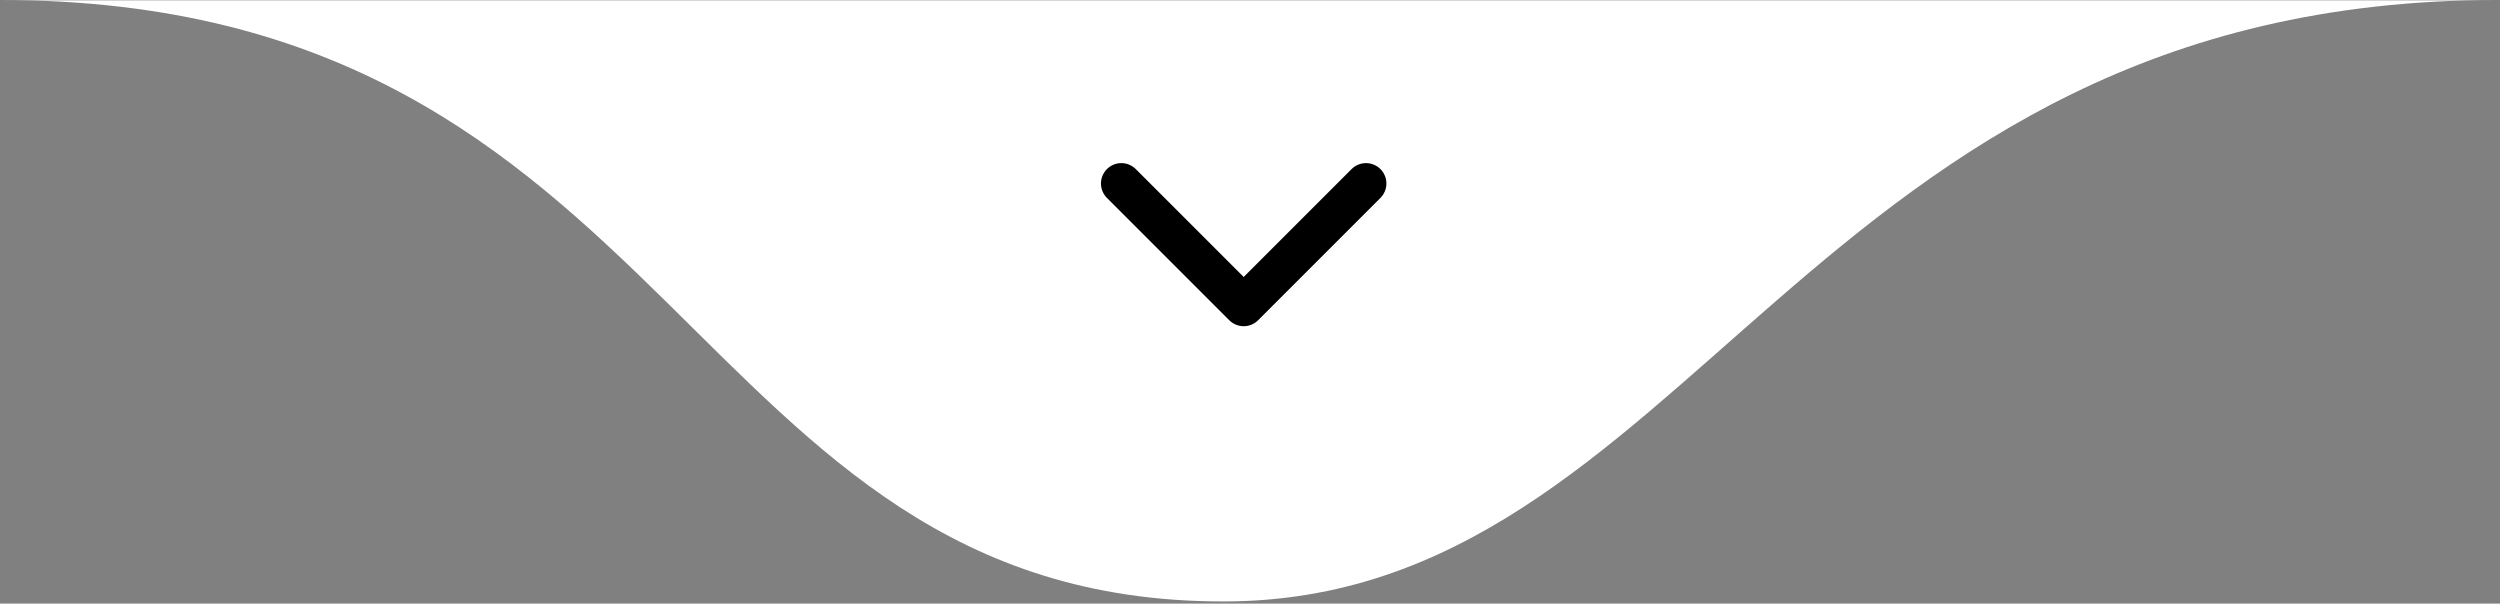 <svg xmlns="http://www.w3.org/2000/svg" width="936" height="226" viewBox="0 0 936 226" fill="none"><rect x="0" y="0" width="936" height="226" fill="#808080" stroke="none"/><mask id="mask0_27_2" style="mask-type:luminance" maskUnits="userSpaceOnUse" x="0" y="0" width="936" height="226"><path d="M936 0H0V226H936V0Z" fill="white"></path></mask><g mask="url(#mask0_27_2)"><path d="M458 225.183C255.717 225.183 255.717 0 0 0H935.083C675.55 0 633.567 225.183 458 225.183Z" fill="white"></path><path d="M419.833 68.7L465.633 114.5L511.433 68.7" stroke="black" stroke-width="15.267" stroke-linecap="round" stroke-linejoin="round"></path></g></svg>